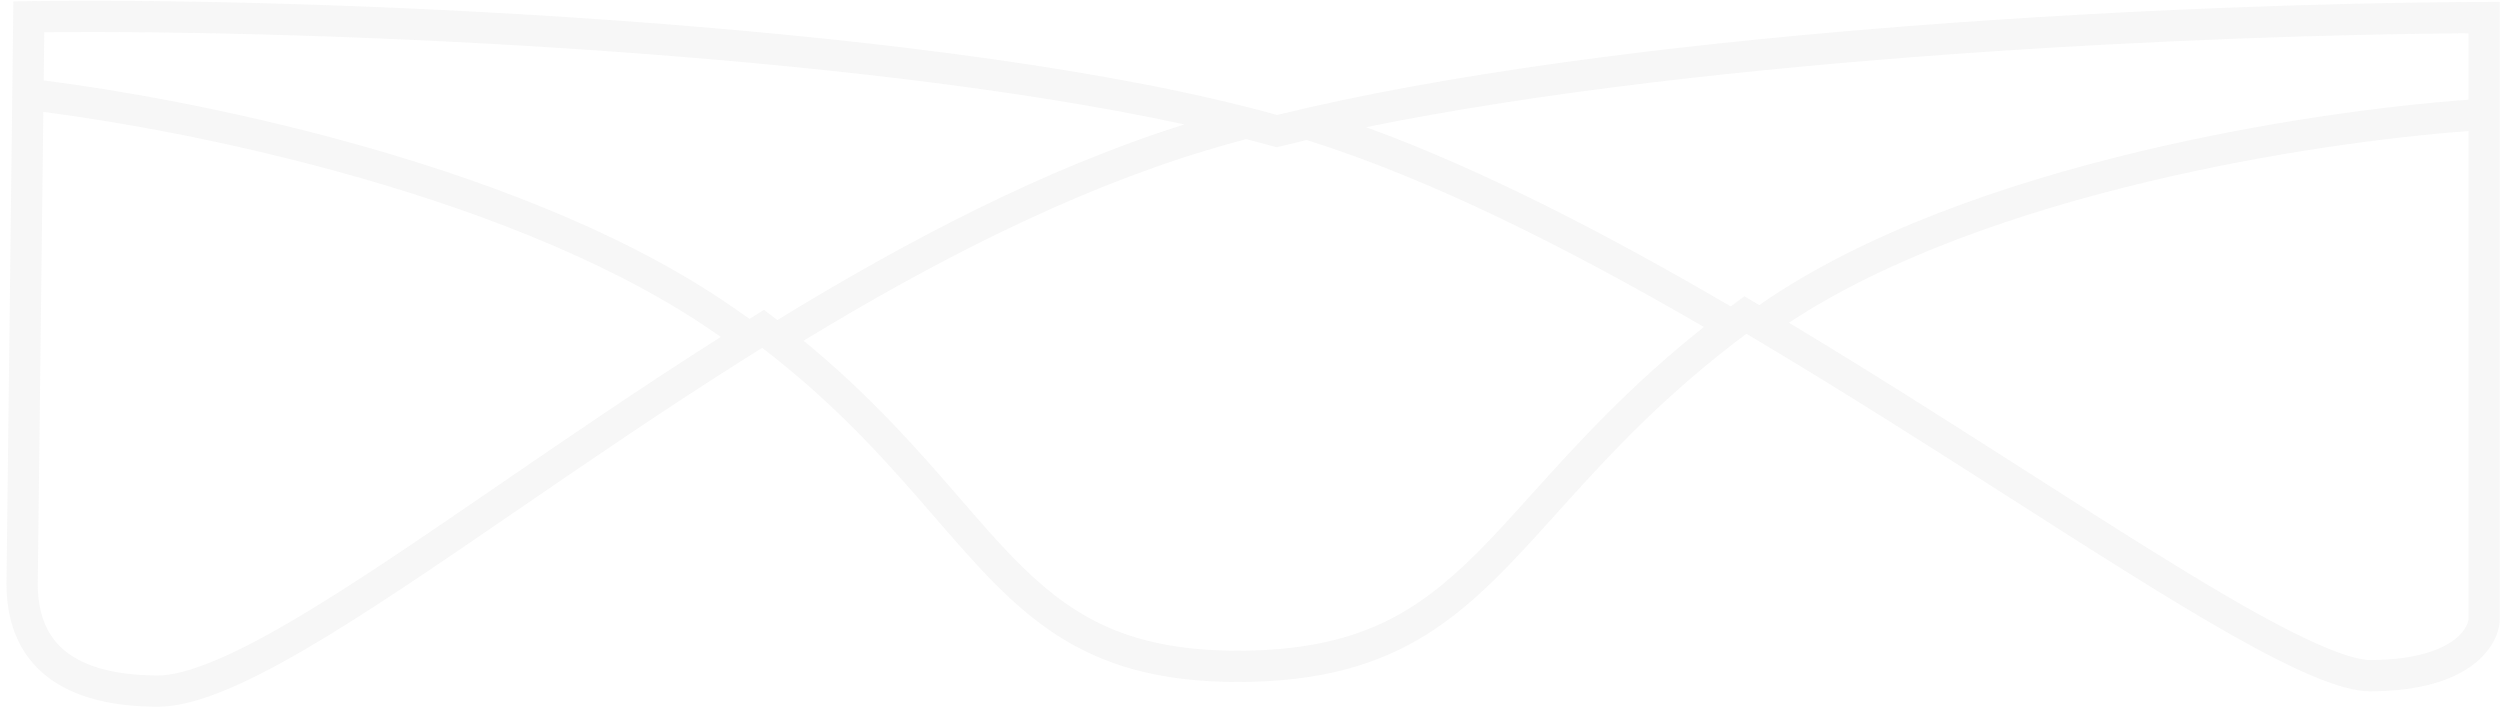 <svg width="1441" height="408" viewBox="0 0 1441 408" fill="none" xmlns="http://www.w3.org/2000/svg">
<g opacity="0.1">
<path fill-rule="evenodd" clip-rule="evenodd" d="M1015 197.356C1012.21 195.69 1009.42 194.028 1006.62 192.37C1003.99 194.331 1001.41 196.29 998.871 198.247C954.075 232.818 923.654 266.572 897.121 296.01C846.218 352.489 809.633 393.082 713.326 393.082C621.055 393.082 586.14 352.772 538.858 298.183C514.593 270.17 487.072 238.396 446.871 206.381C444.402 204.414 441.885 202.447 439.318 200.48C436.593 202.178 433.876 203.88 431.166 205.585C383.907 235.326 339.006 266.089 297.741 294.36C206.361 356.966 132.82 407.35 91.028 407.35C29.294 407.35 3.744 378.245 3.744 336.427L7.715 0.823C174.243 -2.144 523 12.281 718.219 61.551C724.341 63.096 730.312 64.676 736.122 66.29C741.953 64.859 747.883 63.458 753.905 62.085C957.667 15.639 1266.93 2.139 1422.82 1.168C1429.07 1.129 1435.08 1.11 1440.82 1.11V356.846C1440.82 370.715 1425.86 398.452 1366.01 398.452C1332.99 398.452 1255.65 349.019 1159.44 287.527C1114.54 258.83 1065.53 227.507 1015 197.356ZM1422.82 19.168V57.483C1375.98 60.874 1306.28 69.922 1233.88 87.198C1155.93 105.797 1073.95 134.141 1014.06 175.862L1005.47 170.772L997.609 176.633C927.806 135.866 855.465 98.092 787.365 73.294C988.468 32.404 1274.55 20.097 1422.82 19.168ZM753.223 80.713C825.552 103.365 904.823 143.612 982.161 188.468C938.916 222.716 908.222 256.757 882.502 285.282C871.425 297.567 861.27 308.83 851.432 318.645C833.553 336.482 816.269 350.297 795.278 359.83C774.355 369.332 748.623 375.082 713.326 375.082C679.802 375.082 655.413 369.446 635.688 360.237C615.887 350.992 599.643 337.622 582.979 320.415C573.728 310.863 564.188 299.856 553.792 287.861C530.194 260.633 502.185 228.317 463.142 196.387C537.417 151.272 616.329 110.468 695.263 86.7C702.708 84.458 710.397 82.275 718.309 80.151C722.727 81.293 727.06 82.454 731.304 83.633L735.84 84.893L740.412 83.772C744.63 82.736 748.901 81.717 753.223 80.713ZM682.721 71.725C602.151 97.028 522.312 139.041 448.06 184.501L440.377 178.612L431.998 183.833C426.894 180.158 421.607 176.489 416.124 172.83C354.875 131.955 274.988 102.259 199.699 81.605C133.295 63.389 69.956 52.071 25.177 46.361L25.506 18.58C188.439 16.968 492.811 30.443 682.721 71.725ZM24.963 64.482L21.744 336.529C21.764 353.642 26.884 365.864 36.176 374.101C45.826 382.655 62.711 389.35 91.028 389.35C101.98 389.35 118.533 384.199 141.512 372.586C163.942 361.251 190.261 344.95 220.092 325.232C240.796 311.546 263.225 296.181 286.989 279.903C326.705 252.696 370.149 222.936 415.494 194.194C412.441 192.061 409.321 189.93 406.132 187.802C347.206 148.478 269.439 119.402 194.937 98.964C130.408 81.262 68.822 70.172 24.963 64.482ZM1031.13 186.032C1087.66 148.69 1163.88 122.407 1238.06 104.706C1308.79 87.828 1376.91 78.927 1422.82 75.531V356.846C1422.82 357.731 1422.05 363.044 1414.85 368.604C1407.7 374.127 1393.29 380.452 1366.01 380.452C1362.82 380.452 1357.34 379.479 1349.04 376.556C1340.97 373.713 1331.28 369.408 1319.99 363.691C1297.4 352.249 1269.78 335.842 1238.14 316.125C1216.91 302.892 1193.88 288.174 1169.55 272.626C1126.55 245.14 1079.49 215.064 1031.13 186.032Z" fill="#AAAAAA"/>
</g>
</svg>
